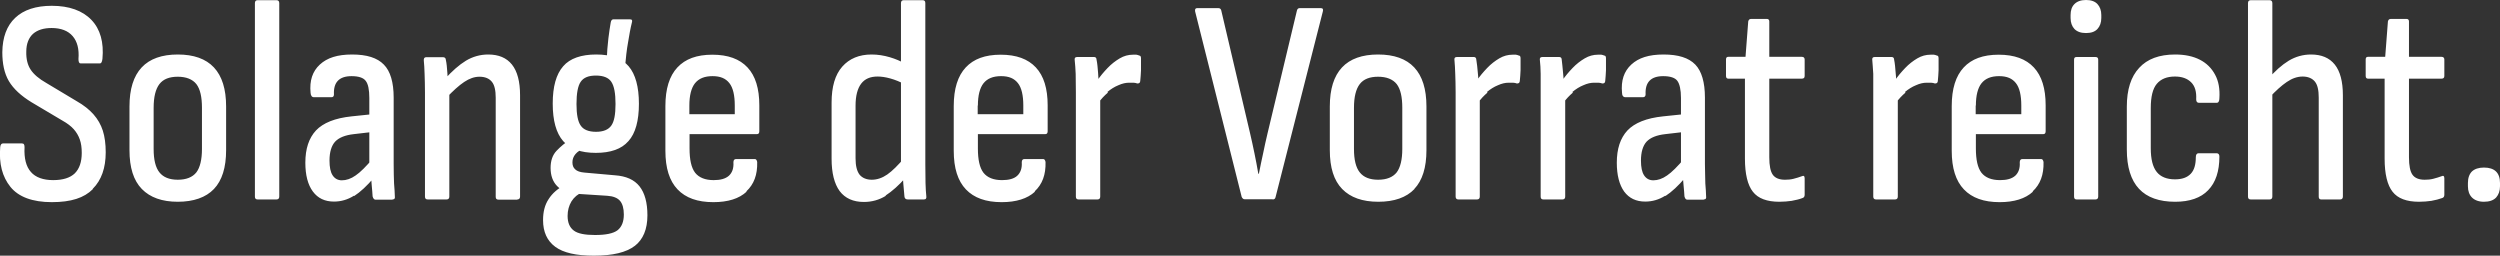 <?xml version="1.0" encoding="UTF-8"?>
<svg id="Ebene_2" data-name="Ebene 2" xmlns="http://www.w3.org/2000/svg" viewBox="0 0 129.36 13.23">
  <rect x="0" y="0" width="129.36" height="13.23" fill="#333333" stroke="none"/>
  <defs>
    <style>
      .cls-1 {
        fill: #fff;
      }
    </style>
  </defs>
  <g id="Ebene_1-2" data-name="Ebene 1">
    <g id="Ebene_1-3" data-name="Ebene 1">
      <path class="cls-1" d="M129.16,10.22c.13-.15.2-.34.2-.58v-.17c0-.53-.28-.8-.83-.8-.27,0-.48.07-.62.2-.14.14-.21.34-.21.6v.17c0,.24.07.44.21.58s.35.22.62.22.49-.07.63-.22M125.82,10.39c.21-.04.38-.08.54-.14.08-.02.12-.08.12-.17v-.85c0-.12-.05-.16-.15-.11-.13.05-.27.09-.42.13s-.3.05-.45.05c-.3,0-.51-.09-.63-.26-.12-.17-.18-.47-.18-.9v-4.07h1.68c.1,0,.15-.04.15-.14v-.85c0-.09-.05-.14-.15-.14h-1.68v-1.83c0-.09-.05-.13-.12-.13h-.82c-.08,0-.13.04-.15.13l-.14,1.83h-.89c-.08,0-.12.04-.12.14v.85c0,.09.04.14.12.14h.86v4.14c0,.79.14,1.37.41,1.71.27.35.73.52,1.37.52.23,0,.45-.02.66-.05M117.44,10.32c.09,0,.14-.05.14-.15V.16c0-.1-.05-.15-.14-.15h-.98c-.09,0-.14.05-.14.15v10.01c0,.1.04.15.14.15h.98ZM121.09,10.32c.09,0,.14-.05.14-.15v-5.24c0-.71-.14-1.24-.42-1.59s-.69-.52-1.23-.52c-.41,0-.8.11-1.15.32-.36.22-.72.54-1.08.96l.08.95c.32-.35.62-.62.9-.81.28-.19.55-.28.82-.28s.49.09.63.26.2.45.2.83v5.12c0,.1.04.15.12.15h1-.01ZM114.26,9.84c.39-.4.58-.98.58-1.74,0-.11-.05-.17-.14-.17h-.94c-.09,0-.14.07-.14.21,0,.37-.08.66-.26.85-.19.2-.46.29-.82.29-.42,0-.74-.13-.94-.38-.21-.26-.31-.67-.31-1.23v-2.08c0-.58.1-1,.31-1.25.21-.25.52-.38.94-.38.36,0,.64.1.84.3s.28.49.26.88c0,.12.05.18.14.18h.92c.09,0,.14-.08.14-.24.03-.47-.04-.88-.22-1.21-.18-.34-.44-.6-.79-.78-.35-.18-.78-.27-1.28-.27-.82,0-1.44.23-1.86.69-.43.46-.64,1.13-.64,2.01v2.22c0,.9.21,1.58.63,2.03.42.45,1.05.67,1.87.67.75,0,1.33-.2,1.71-.6M108.53,1.5c.13-.14.2-.33.2-.57v-.15c0-.24-.07-.43-.2-.57-.13-.14-.33-.21-.59-.21s-.46.07-.6.21-.2.33-.2.57v.15c0,.24.07.43.2.57.14.14.33.21.6.21s.46-.07.59-.21M108.43,10.32c.09,0,.14-.05.14-.15V3.09c0-.09-.04-.14-.14-.14h-.98c-.09,0-.13.04-.13.14v7.08c0,.1.04.15.13.15h.98ZM102.24,5.46c0-.52.1-.91.29-1.15.2-.25.5-.37.91-.37s.68.12.87.36.28.63.28,1.16v.45h-2.36v-.45h.01ZM105.18,9.9c.39-.36.58-.86.56-1.52-.02-.1-.06-.15-.12-.15h-.97c-.09,0-.14.05-.14.17.02.3-.06.53-.23.69-.18.16-.44.23-.79.23-.44,0-.76-.13-.96-.38-.2-.26-.29-.68-.29-1.26v-.74h3.49c.08,0,.12-.05.12-.15v-1.34c0-.87-.2-1.52-.61-1.96s-1.01-.66-1.82-.66-1.4.22-1.81.66-.62,1.1-.62,2v2.31c0,.9.21,1.56.63,2s1.03.66,1.85.66c.75,0,1.33-.18,1.72-.54M98.57,4.76c.18-.15.37-.27.57-.35.2-.09.38-.13.55-.13h.23c.07,0,.14.02.2.04.09,0,.14-.03.15-.12.02-.18.03-.37.04-.57v-.6s0-.09-.02-.11c0-.03-.04-.04-.08-.05-.04-.02-.09-.03-.14-.04h-.18c-.23,0-.46.06-.68.19-.22.13-.43.29-.63.5-.2.21-.38.42-.54.66l.06,1.15c.15-.21.32-.39.5-.54M98.06,10.32c.09,0,.14-.05.14-.15v-5.34l-.08-.39c0-.17,0-.39-.03-.66-.02-.27-.04-.5-.08-.69,0-.09-.05-.14-.12-.14h-.89c-.1,0-.14.06-.12.17.02.2.03.43.05.7,0,.27,0,.59,0,.96v5.39c0,.1.05.15.14.15h.98ZM92.72,10.39c.21-.04.39-.08.54-.14.08-.02.12-.08.12-.17v-.85c0-.12-.05-.16-.15-.11-.13.05-.27.09-.42.13s-.3.05-.45.05c-.3,0-.51-.09-.63-.26-.12-.17-.18-.47-.18-.9v-4.07h1.68c.1,0,.15-.04.15-.14v-.85c0-.09-.05-.14-.15-.14h-1.68v-1.83c0-.09-.05-.13-.12-.13h-.82c-.08,0-.13.04-.15.13l-.14,1.83h-.89c-.08,0-.12.04-.12.14v.85c0,.09.04.14.12.14h.86v4.14c0,.79.14,1.37.41,1.71.27.35.73.52,1.37.52.23,0,.45-.02.66-.05M86.18,10.14c.31-.2.66-.52,1.04-.97l-.04-1c-.37.44-.68.75-.92.91-.24.17-.48.25-.71.25-.21,0-.37-.09-.48-.26s-.16-.42-.16-.76c0-.44.1-.77.29-.98.2-.21.52-.34.97-.39l.95-.11v-.92l-1.06.11c-.87.09-1.48.34-1.85.73-.37.4-.55.95-.55,1.67,0,.64.13,1.14.38,1.49.26.35.62.52,1.09.52.37,0,.71-.1,1.03-.3M88.16,10.32c.1,0,.14-.05.12-.17,0-.17-.02-.39-.04-.66,0-.27-.02-.6-.02-1v-3.44c0-.79-.17-1.37-.5-1.71-.34-.35-.88-.52-1.64-.52s-1.29.17-1.67.52c-.38.35-.54.83-.48,1.46,0,.15.07.23.17.23h.91c.09,0,.14-.05.14-.15-.03-.62.27-.94.91-.94.36,0,.61.08.73.24s.19.46.19.89v3.47l.08.29c0,.2.03.44.05.71.03.27.04.48.05.62.03.11.07.17.14.17h.88-.02ZM81.36,4.76c.18-.15.37-.27.57-.35.2-.09.38-.13.55-.13h.23c.07,0,.14.02.2.04.09,0,.14-.03.15-.12.02-.18.03-.37.04-.57v-.6s0-.09-.02-.11c0-.03-.04-.04-.08-.05-.04-.02-.09-.03-.14-.04h-.18c-.23,0-.46.06-.68.19-.22.13-.43.29-.63.5-.2.21-.38.42-.54.66l.06,1.15c.15-.21.32-.39.5-.54M80.85,10.32c.09,0,.14-.05.14-.15v-5.34l-.08-.39c0-.17,0-.39-.03-.66s-.04-.5-.07-.69c0-.09-.05-.14-.12-.14h-.89c-.1,0-.14.06-.12.17.02.2.04.43.04.7,0,.27,0,.59,0,.96v5.39c0,.1.04.15.14.15h.98ZM76.94,4.76c.18-.15.37-.27.57-.35.2-.09.38-.13.55-.13h.23c.07,0,.14.02.2.04.09,0,.14-.03.15-.12.02-.18.03-.37.04-.57v-.6s0-.09-.02-.11c0-.03-.04-.04-.08-.05-.04-.02-.09-.03-.14-.04h-.18c-.23,0-.46.06-.68.19-.22.13-.43.29-.63.5-.2.21-.38.42-.54.66l.06,1.15c.15-.21.32-.39.5-.54M76.43,10.32c.09,0,.14-.05.14-.15v-5.34l-.07-.39c0-.17,0-.39-.03-.66-.02-.27-.05-.5-.08-.69,0-.09-.05-.14-.12-.14h-.89c-.1,0-.14.06-.12.17.02.2.03.43.04.7s.02.59.02.96v5.39c0,.1.05.15.14.15h.98,0ZM70.36,8.92c-.2-.25-.3-.65-.3-1.21v-2.13c0-.56.1-.97.3-1.23.2-.26.52-.38.95-.38s.76.13.96.38c.2.26.29.67.29,1.23v2.13c0,.55-.1.96-.29,1.21-.2.25-.52.38-.96.38s-.75-.13-.95-.38M73.18,9.78c.42-.44.63-1.11.63-2.01v-2.26c0-.9-.21-1.57-.63-2.02s-1.05-.67-1.87-.67-1.45.22-1.87.67c-.42.45-.63,1.12-.63,2.02v2.26c0,.9.21,1.57.64,2.01s1.05.66,1.87.66,1.45-.22,1.87-.66M65.85,10.32c.08,0,.13-.03.15-.11l2.45-9.62c.03-.11,0-.17-.11-.17h-1.09c-.07,0-.12.04-.14.12l-1.52,6.35c-.08.34-.16.69-.23,1.04-.08.35-.15.71-.22,1.06h-.03c-.06-.36-.13-.72-.2-1.06-.07-.35-.15-.7-.23-1.05l-1.49-6.35c-.02-.07-.07-.11-.15-.11h-1.09c-.09,0-.13.05-.11.17l2.41,9.6c.04.08.09.12.15.12h1.45ZM57.3,4.76c.18-.15.37-.27.57-.35.2-.09.38-.13.55-.13h.23c.07,0,.14.02.2.04.09,0,.14-.03.15-.12.02-.18.03-.37.04-.57v-.6s0-.09-.02-.11c-.01-.03-.04-.04-.08-.05-.04-.02-.09-.03-.14-.04h-.18c-.23,0-.46.06-.68.19-.22.13-.43.29-.63.5s-.38.42-.54.66l.06,1.15c.15-.21.32-.39.5-.54M56.79,10.32c.09,0,.14-.05.14-.15v-5.34l-.08-.39c0-.17-.01-.39-.03-.66s-.04-.5-.08-.69c0-.09-.05-.14-.12-.14h-.89c-.1,0-.14.06-.12.17.02.2.04.43.05.7,0,.27.01.59.01.96v5.39c0,.1.04.15.14.15h.98ZM50.6,5.46c0-.52.1-.91.29-1.15.2-.25.5-.37.91-.37s.68.12.87.36.28.63.28,1.16v.45h-2.36v-.45h0ZM53.54,9.9c.39-.36.58-.86.56-1.52-.02-.1-.06-.15-.12-.15h-.97c-.09,0-.14.05-.14.17.02.3-.06.53-.23.69s-.44.23-.79.23c-.44,0-.76-.13-.96-.38-.2-.26-.29-.68-.29-1.26v-.74h3.49c.08,0,.12-.05.12-.15v-1.34c0-.87-.2-1.52-.61-1.96s-1.01-.66-1.82-.66-1.4.22-1.81.66c-.41.44-.62,1.1-.62,2v2.31c0,.9.21,1.56.63,2s1.03.66,1.85.66c.75,0,1.33-.18,1.72-.54M47.81,10.32c.1,0,.14-.06.12-.18-.02-.16-.03-.38-.04-.67,0-.29-.01-.61-.01-.96V.16c0-.1-.04-.15-.14-.15h-.98c-.09,0-.14.05-.14.15v8.38l.09.33c0,.15.01.36.03.62s.04.49.06.68c.01.1.07.15.17.15h.85,0ZM45.82,10.12c.34-.22.69-.53,1.05-.94l-.06-1.03c-.34.4-.64.7-.9.88s-.53.27-.8.27-.49-.09-.63-.26c-.14-.18-.21-.46-.21-.85v-2.72c0-.51.1-.89.29-1.14s.47-.37.85-.37c.19,0,.41.03.66.1s.5.17.76.31l-.03-1.09c-.2-.12-.46-.23-.76-.32-.31-.09-.62-.14-.94-.14-.64,0-1.15.21-1.52.63-.37.42-.55,1.04-.55,1.86v2.9c0,.74.14,1.3.42,1.68.28.37.7.56,1.25.56.42,0,.8-.11,1.14-.32M35.67,5.46c0-.52.1-.91.29-1.15.2-.25.5-.37.91-.37s.68.12.87.36.28.63.28,1.16v.45h-2.35v-.45ZM38.62,9.9c.39-.36.58-.86.56-1.52-.02-.1-.06-.15-.12-.15h-.97c-.09,0-.14.05-.14.17.02.3-.06.53-.23.69-.18.16-.44.23-.79.23-.44,0-.76-.13-.96-.38-.2-.26-.29-.68-.29-1.26v-.74h3.49c.08,0,.12-.05.12-.15v-1.34c0-.87-.2-1.52-.61-1.96s-1.01-.66-1.82-.66-1.4.22-1.81.66c-.41.44-.62,1.1-.62,2v2.31c0,.9.21,1.56.63,2s1.03.66,1.85.66c.76,0,1.33-.18,1.72-.54M32.5,2.18c.06-.37.12-.71.2-1.03.03-.1,0-.15-.11-.15h-.85c-.07,0-.12.05-.14.17-.04.22-.08.5-.12.82s-.07.72-.09,1.17l.94.42c.05-.56.1-1.03.17-1.4M30.05,6.5c-.15-.21-.22-.58-.22-1.12s.07-.94.22-1.15c.15-.22.41-.32.79-.32s.65.11.79.32c.15.22.22.6.22,1.15s-.07.91-.22,1.12-.41.32-.79.32-.65-.11-.79-.32M32.52,7.3c.36-.4.54-1.05.54-1.93s-.18-1.53-.53-1.94-.91-.61-1.68-.61-1.36.2-1.71.61c-.36.41-.54,1.05-.54,1.93s.18,1.53.54,1.94.92.61,1.69.61,1.33-.2,1.68-.6M32.84,12.73c.44-.34.66-.87.66-1.59,0-.66-.14-1.16-.41-1.5-.27-.34-.69-.53-1.27-.57l-1.58-.14c-.22-.02-.38-.07-.48-.17-.1-.09-.14-.21-.14-.36,0-.16.05-.3.16-.43s.26-.22.46-.29l-.75-.45c-.25.16-.48.35-.69.57s-.31.52-.31.89c0,.39.11.7.33.93s.52.36.89.4l1.71.11c.31.02.53.11.66.26.13.15.2.39.2.71,0,.37-.11.64-.32.81-.22.17-.61.25-1.17.25-.52,0-.89-.07-1.1-.23s-.32-.4-.32-.76c0-.28.07-.53.2-.75.14-.22.33-.38.58-.48l-.91-.38c-.37.19-.66.44-.85.74-.2.3-.29.66-.29,1.09,0,.61.21,1.07.63,1.38s1.08.46,2,.46c.98,0,1.68-.17,2.12-.51M23.11,10.32c.09,0,.14-.05.14-.15v-5.43l-.06-.26c-.01-.17-.03-.4-.04-.69-.02-.29-.04-.52-.08-.69,0-.09-.06-.14-.14-.14h-.88c-.09,0-.13.06-.12.18.02.17.03.4.04.68s.02.61.02.98v5.37c0,.1.04.15.14.15h.98ZM26.77,10.32c.09,0,.14-.05.14-.15v-5.24c0-.71-.14-1.24-.42-1.59s-.69-.52-1.23-.52c-.41,0-.8.11-1.15.32-.36.22-.72.54-1.1.96l.08.97c.35-.37.66-.65.93-.83s.53-.27.79-.27c.29,0,.5.09.64.26s.2.45.2.83v5.12c0,.1.04.15.14.15h.98ZM18.33,10.14c.31-.2.66-.52,1.04-.97l-.05-1c-.37.44-.68.75-.92.91-.24.17-.48.25-.71.25-.21,0-.37-.09-.48-.26s-.16-.42-.16-.76c0-.44.1-.77.29-.98.2-.21.52-.34.97-.39l.95-.11v-.92l-1.06.11c-.87.09-1.48.34-1.85.73-.37.4-.55.95-.55,1.67,0,.64.13,1.14.39,1.49.26.35.62.52,1.09.52.37,0,.71-.1,1.03-.3M20.31,10.32c.1,0,.14-.05.12-.17,0-.17-.02-.39-.04-.66-.01-.27-.02-.6-.02-1v-3.44c0-.79-.17-1.37-.51-1.71-.34-.35-.88-.52-1.64-.52s-1.29.17-1.67.52c-.38.35-.54.83-.48,1.46.01.15.07.23.17.23h.91c.09,0,.13-.05.13-.15-.03-.62.27-.94.91-.94.36,0,.61.08.73.24.13.16.19.46.19.89v3.47l.07.29c.01.2.03.44.05.71.03.27.04.48.05.62.03.11.08.17.14.17h.89ZM14.31,10.32c.09,0,.14-.05.14-.15V.16c0-.1-.05-.15-.14-.15h-.98c-.09,0-.14.05-.14.15v10.01c0,.1.04.15.14.15h.98ZM8.25,8.92c-.2-.25-.3-.65-.3-1.21v-2.13c0-.56.1-.97.3-1.23s.52-.38.95-.38.76.13.96.38c.2.26.29.67.29,1.23v2.13c0,.55-.1.96-.29,1.21-.2.25-.52.38-.96.38s-.75-.13-.95-.38M11.07,9.78c.42-.44.63-1.11.63-2.01v-2.26c0-.9-.21-1.57-.63-2.02s-1.05-.67-1.87-.67-1.45.22-1.87.67c-.42.45-.63,1.12-.63,2.02v2.26c0,.9.21,1.57.64,2.01s1.05.66,1.86.66,1.45-.22,1.87-.66M4.8,9.77c.45-.45.67-1.08.67-1.89,0-.43-.05-.81-.15-1.12-.1-.31-.26-.59-.48-.84s-.51-.48-.88-.69l-1.57-.94c-.37-.21-.64-.44-.8-.68s-.24-.55-.23-.94c0-.41.13-.72.35-.92.23-.2.55-.3.96-.3.48,0,.85.14,1.09.42s.34.67.3,1.18c0,.15.03.23.11.23h1.01c.06,0,.1-.08.12-.23.08-.86-.11-1.54-.57-2.02S3.58.3,2.68.3c-.82,0-1.46.21-1.89.62C.35,1.33.13,1.93.12,2.7c0,.59.1,1.09.34,1.5.24.4.63.76,1.17,1.09l1.6.95c.25.14.45.29.59.45s.24.33.31.53c.07.2.1.42.1.69,0,.47-.12.82-.36,1.06-.24.23-.61.35-1.12.35s-.91-.14-1.15-.42c-.25-.28-.36-.71-.33-1.28,0-.13-.03-.2-.14-.2H.16c-.09,0-.14.07-.15.2-.07.85.11,1.53.53,2.05s1.14.79,2.14.79,1.67-.22,2.12-.67"/>
    </g>
  </g>
</svg>